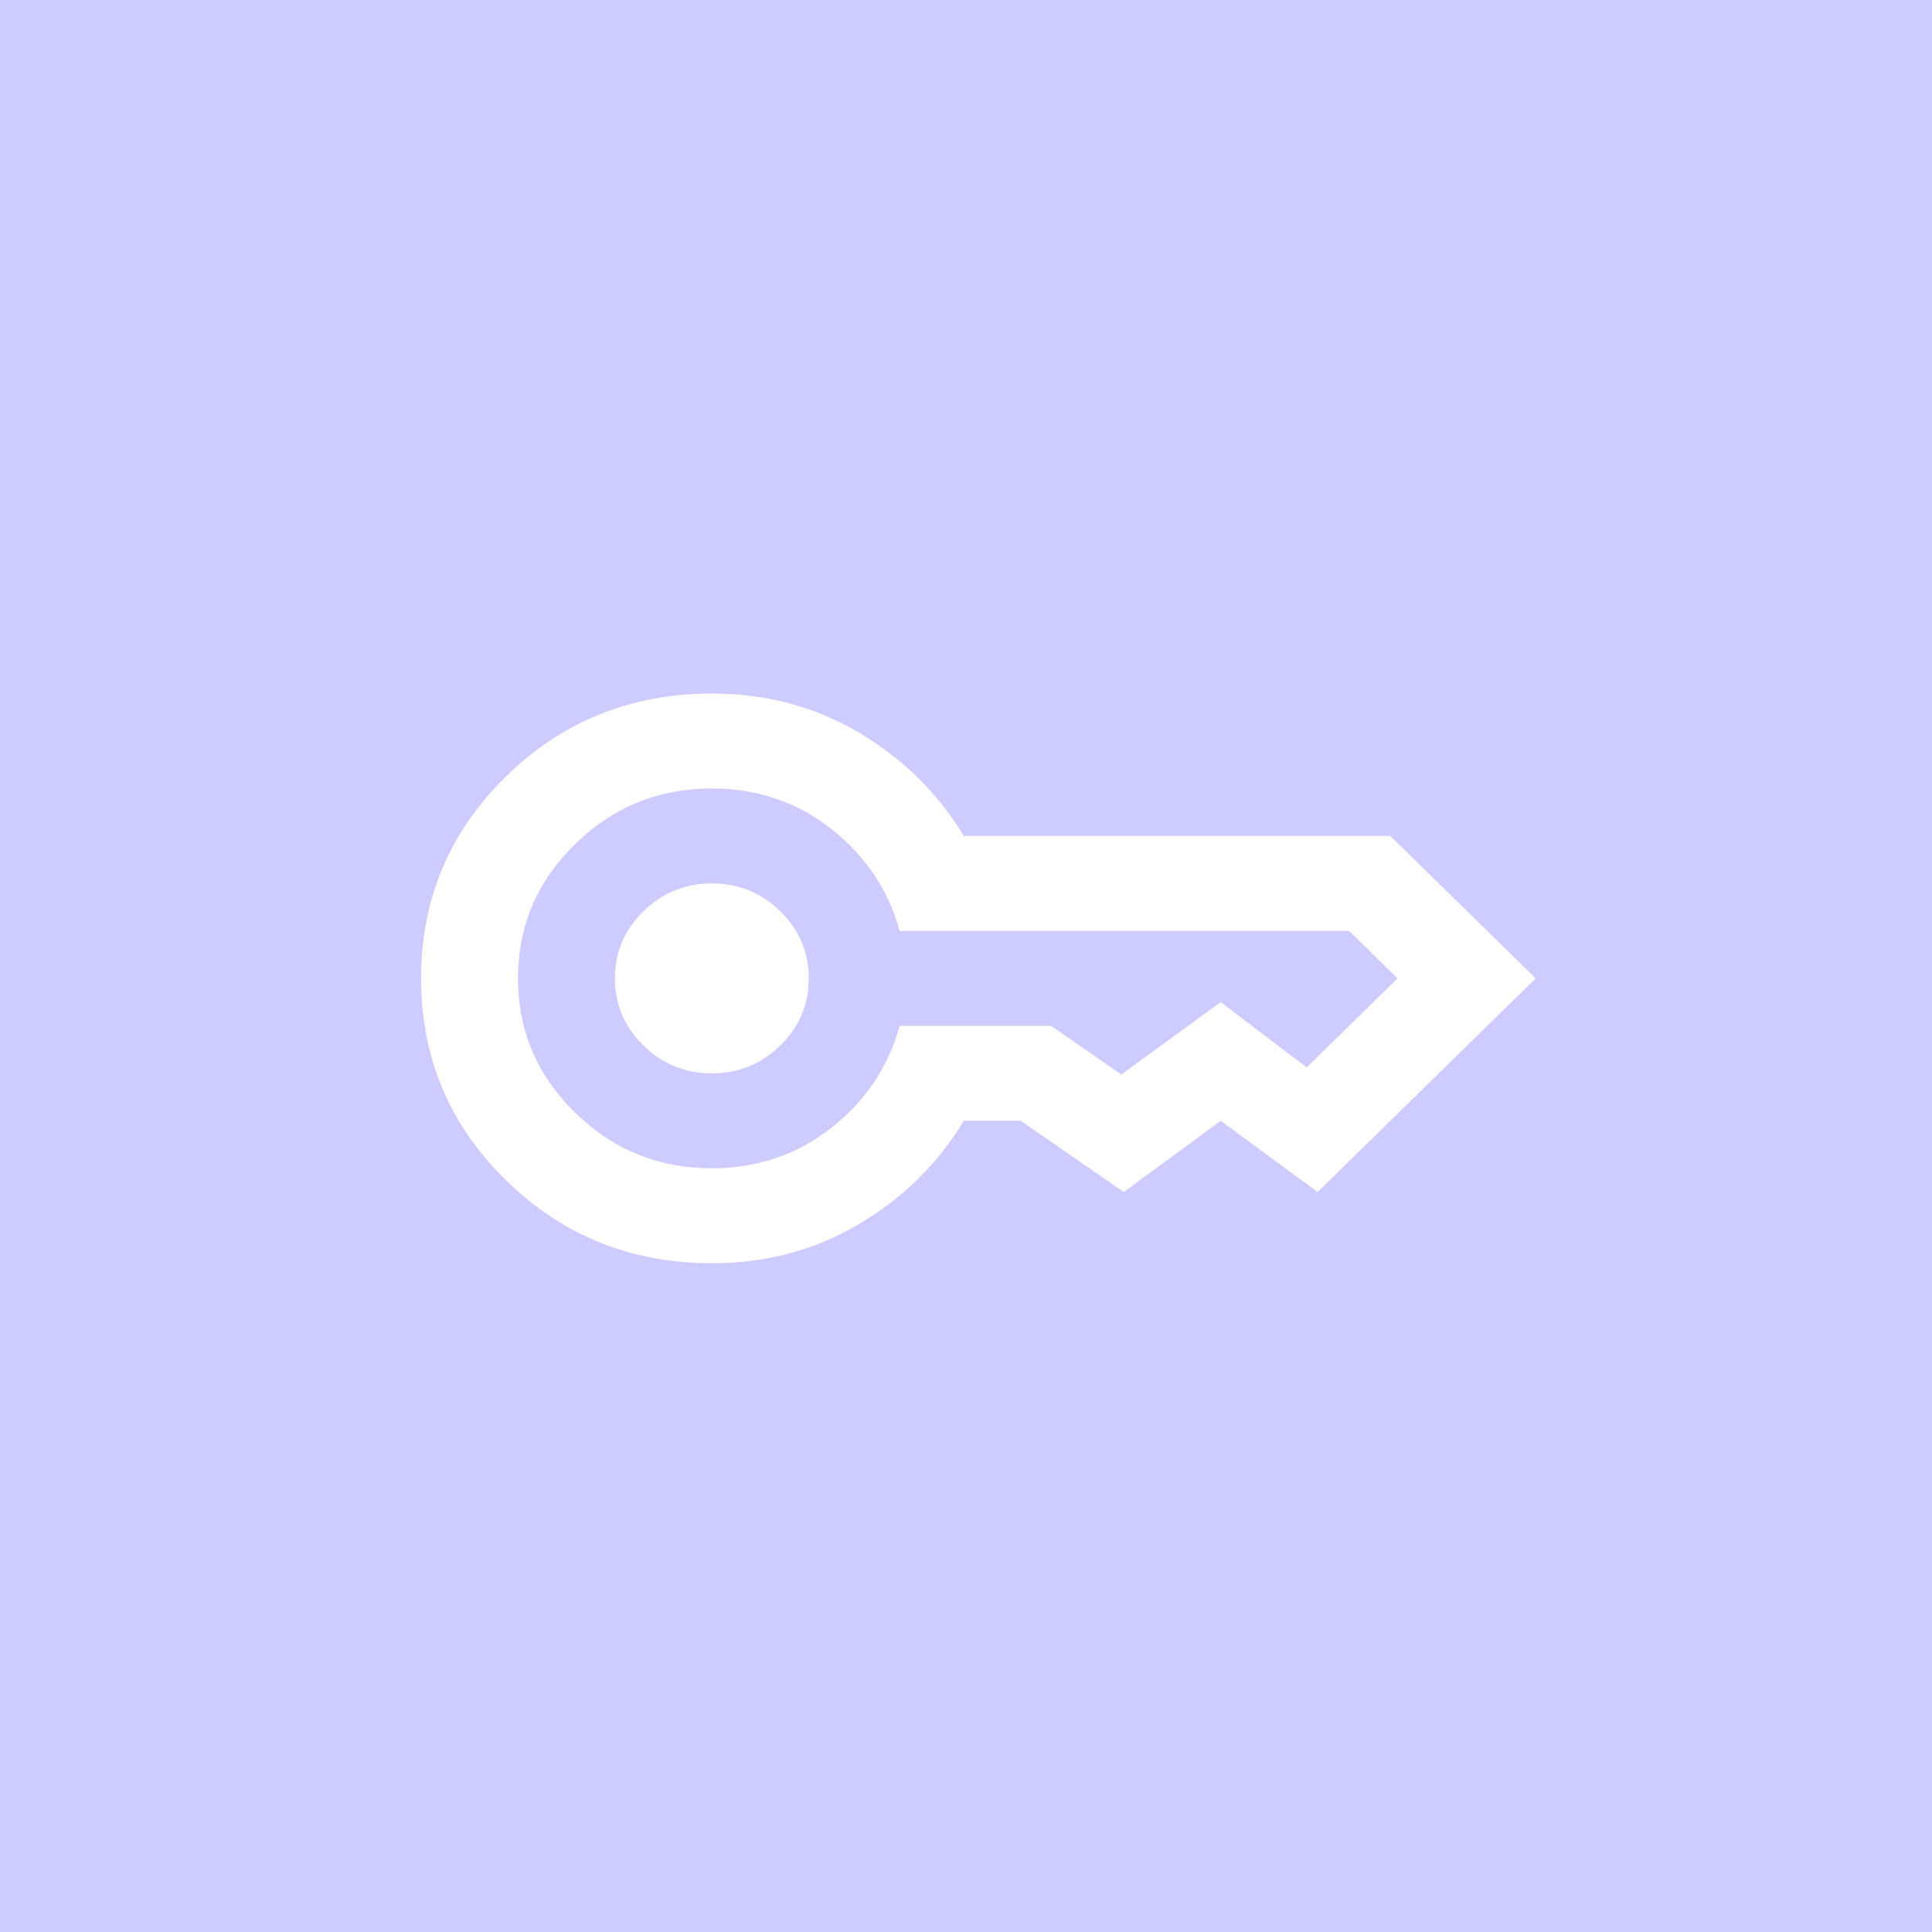 <svg width="78" height="78" viewBox="0 0 78 78" fill="none" xmlns="http://www.w3.org/2000/svg">
<rect width="78" height="78" fill="#CDCBFF"/>
<path d="M28.739 43.333C27.663 43.333 26.742 42.958 25.976 42.207C25.209 41.457 24.826 40.554 24.826 39.5C24.826 38.446 25.209 37.543 25.976 36.793C26.742 36.042 27.663 35.667 28.739 35.667C29.815 35.667 30.736 36.042 31.503 36.793C32.269 37.543 32.652 38.446 32.652 39.5C32.652 40.554 32.269 41.457 31.503 42.207C30.736 42.958 29.815 43.333 28.739 43.333ZM28.739 51C25.478 51 22.706 49.882 20.424 47.646C18.141 45.41 17 42.694 17 39.5C17 36.306 18.141 33.59 20.424 31.354C22.706 29.118 25.478 28 28.739 28C30.924 28 32.905 28.527 34.682 29.581C36.459 30.635 37.87 32.025 38.913 33.75H56.13L62 39.5L53.196 48.125L49.283 45.25L45.37 48.125L41.212 45.25H38.913C37.87 46.975 36.459 48.365 34.682 49.419C32.905 50.473 30.924 51 28.739 51ZM28.739 47.167C30.565 47.167 32.171 46.624 33.557 45.538C34.943 44.451 35.864 43.078 36.321 41.417H42.435L45.272 43.381L49.283 40.458L52.755 43.094L56.424 39.5L54.467 37.583H36.321C35.864 35.922 34.943 34.549 33.557 33.462C32.171 32.376 30.565 31.833 28.739 31.833C26.587 31.833 24.745 32.584 23.212 34.085C21.679 35.587 20.913 37.392 20.913 39.5C20.913 41.608 21.679 43.413 23.212 44.915C24.745 46.416 26.587 47.167 28.739 47.167Z" fill="white"/>
</svg>

